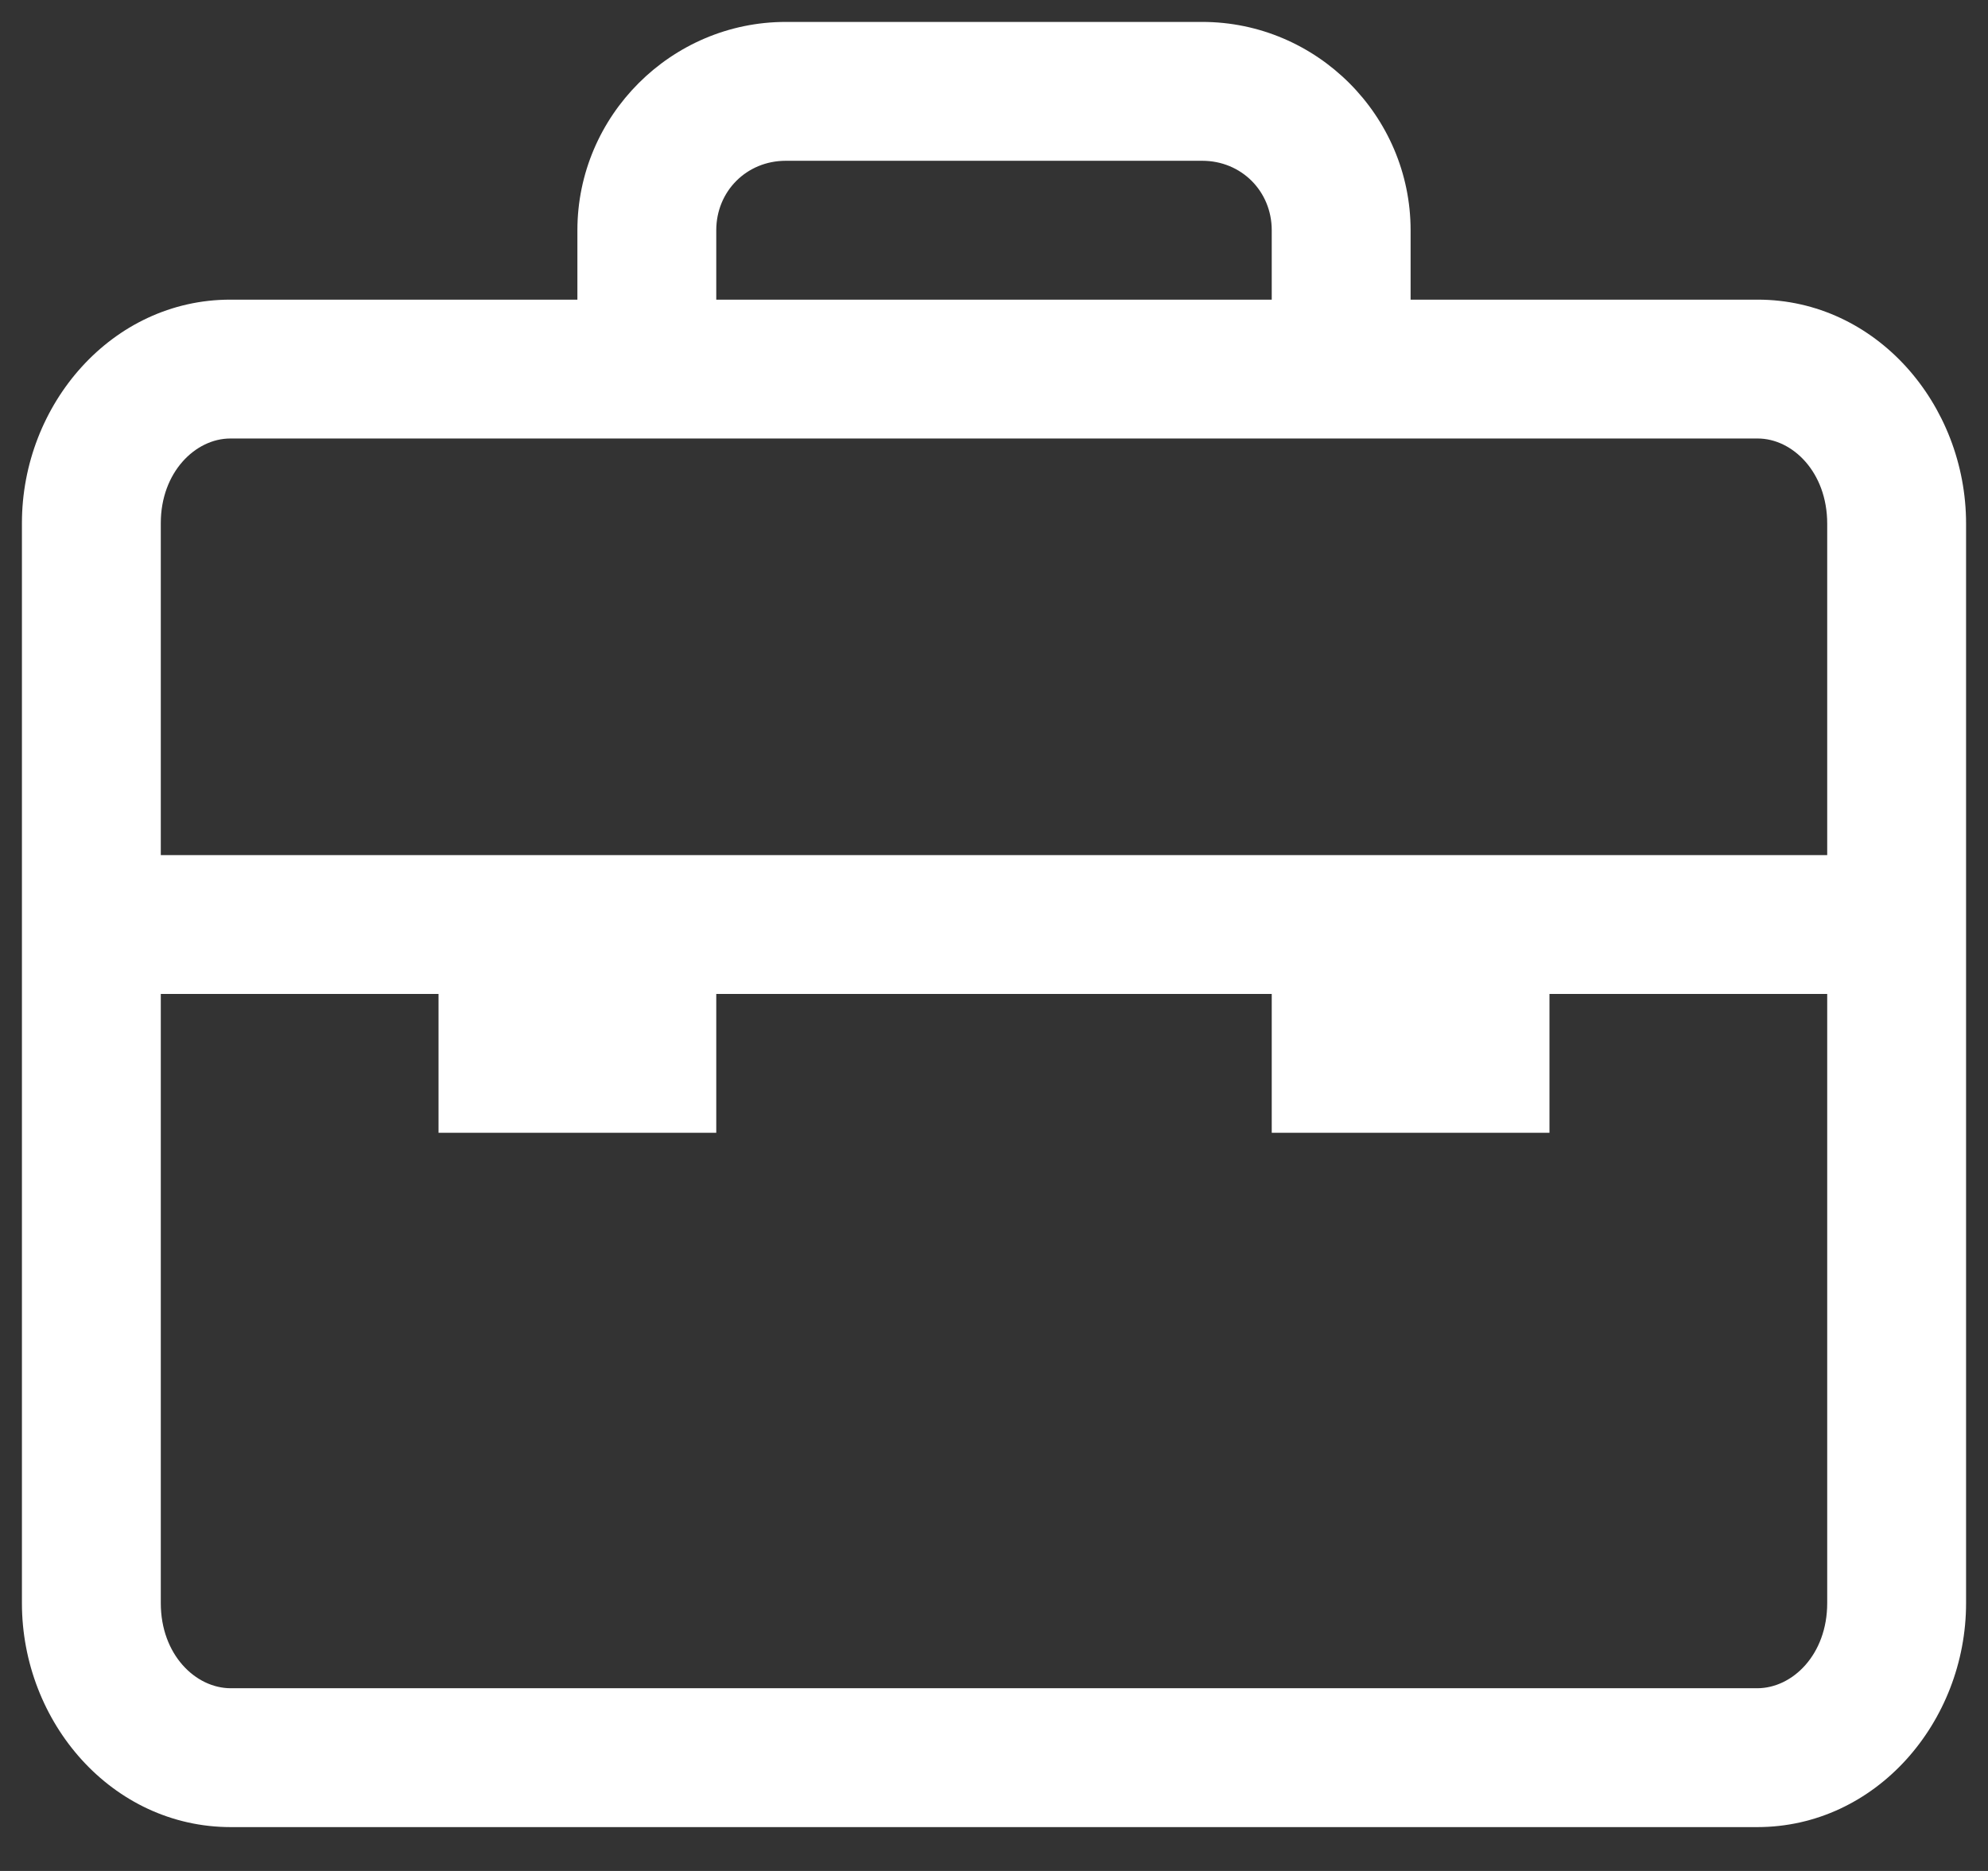 <svg width="34" height="32" viewBox="0 0 34 32" fill="none" xmlns="http://www.w3.org/2000/svg">
<rect x="0" y="0" width="34" height="32" fill="#333333" stroke="none"/>
<path d="M13.438 0.375C11.48 0.375 9.875 1.98 9.875 3.938V5.125H3.938C1.915 5.125 0.375 6.916 0.375 8.947V27.419C0.375 29.459 1.915 31.25 3.947 31.25H30.053C32.085 31.25 33.625 29.45 33.625 27.419V8.957C33.625 6.916 32.085 5.125 30.062 5.125H24.125V3.938C24.125 1.98 22.52 0.375 20.562 0.375H13.438ZM13.438 2.75H20.562C21.23 2.75 21.75 3.27 21.75 3.938V5.125H12.25V3.938C12.25 3.27 12.77 2.75 13.438 2.75ZM3.938 7.5H30.062C30.656 7.5 31.25 8.075 31.25 8.957V14.625H2.75V8.947C2.75 8.075 3.344 7.5 3.938 7.5ZM2.75 17H7.5V19.375H12.25V17H21.75V19.375H26.5V17H31.25V27.419C31.25 28.3 30.656 28.875 30.053 28.875H3.947C3.344 28.875 2.75 28.3 2.75 27.419V17Z" fill="white"/>
</svg>
